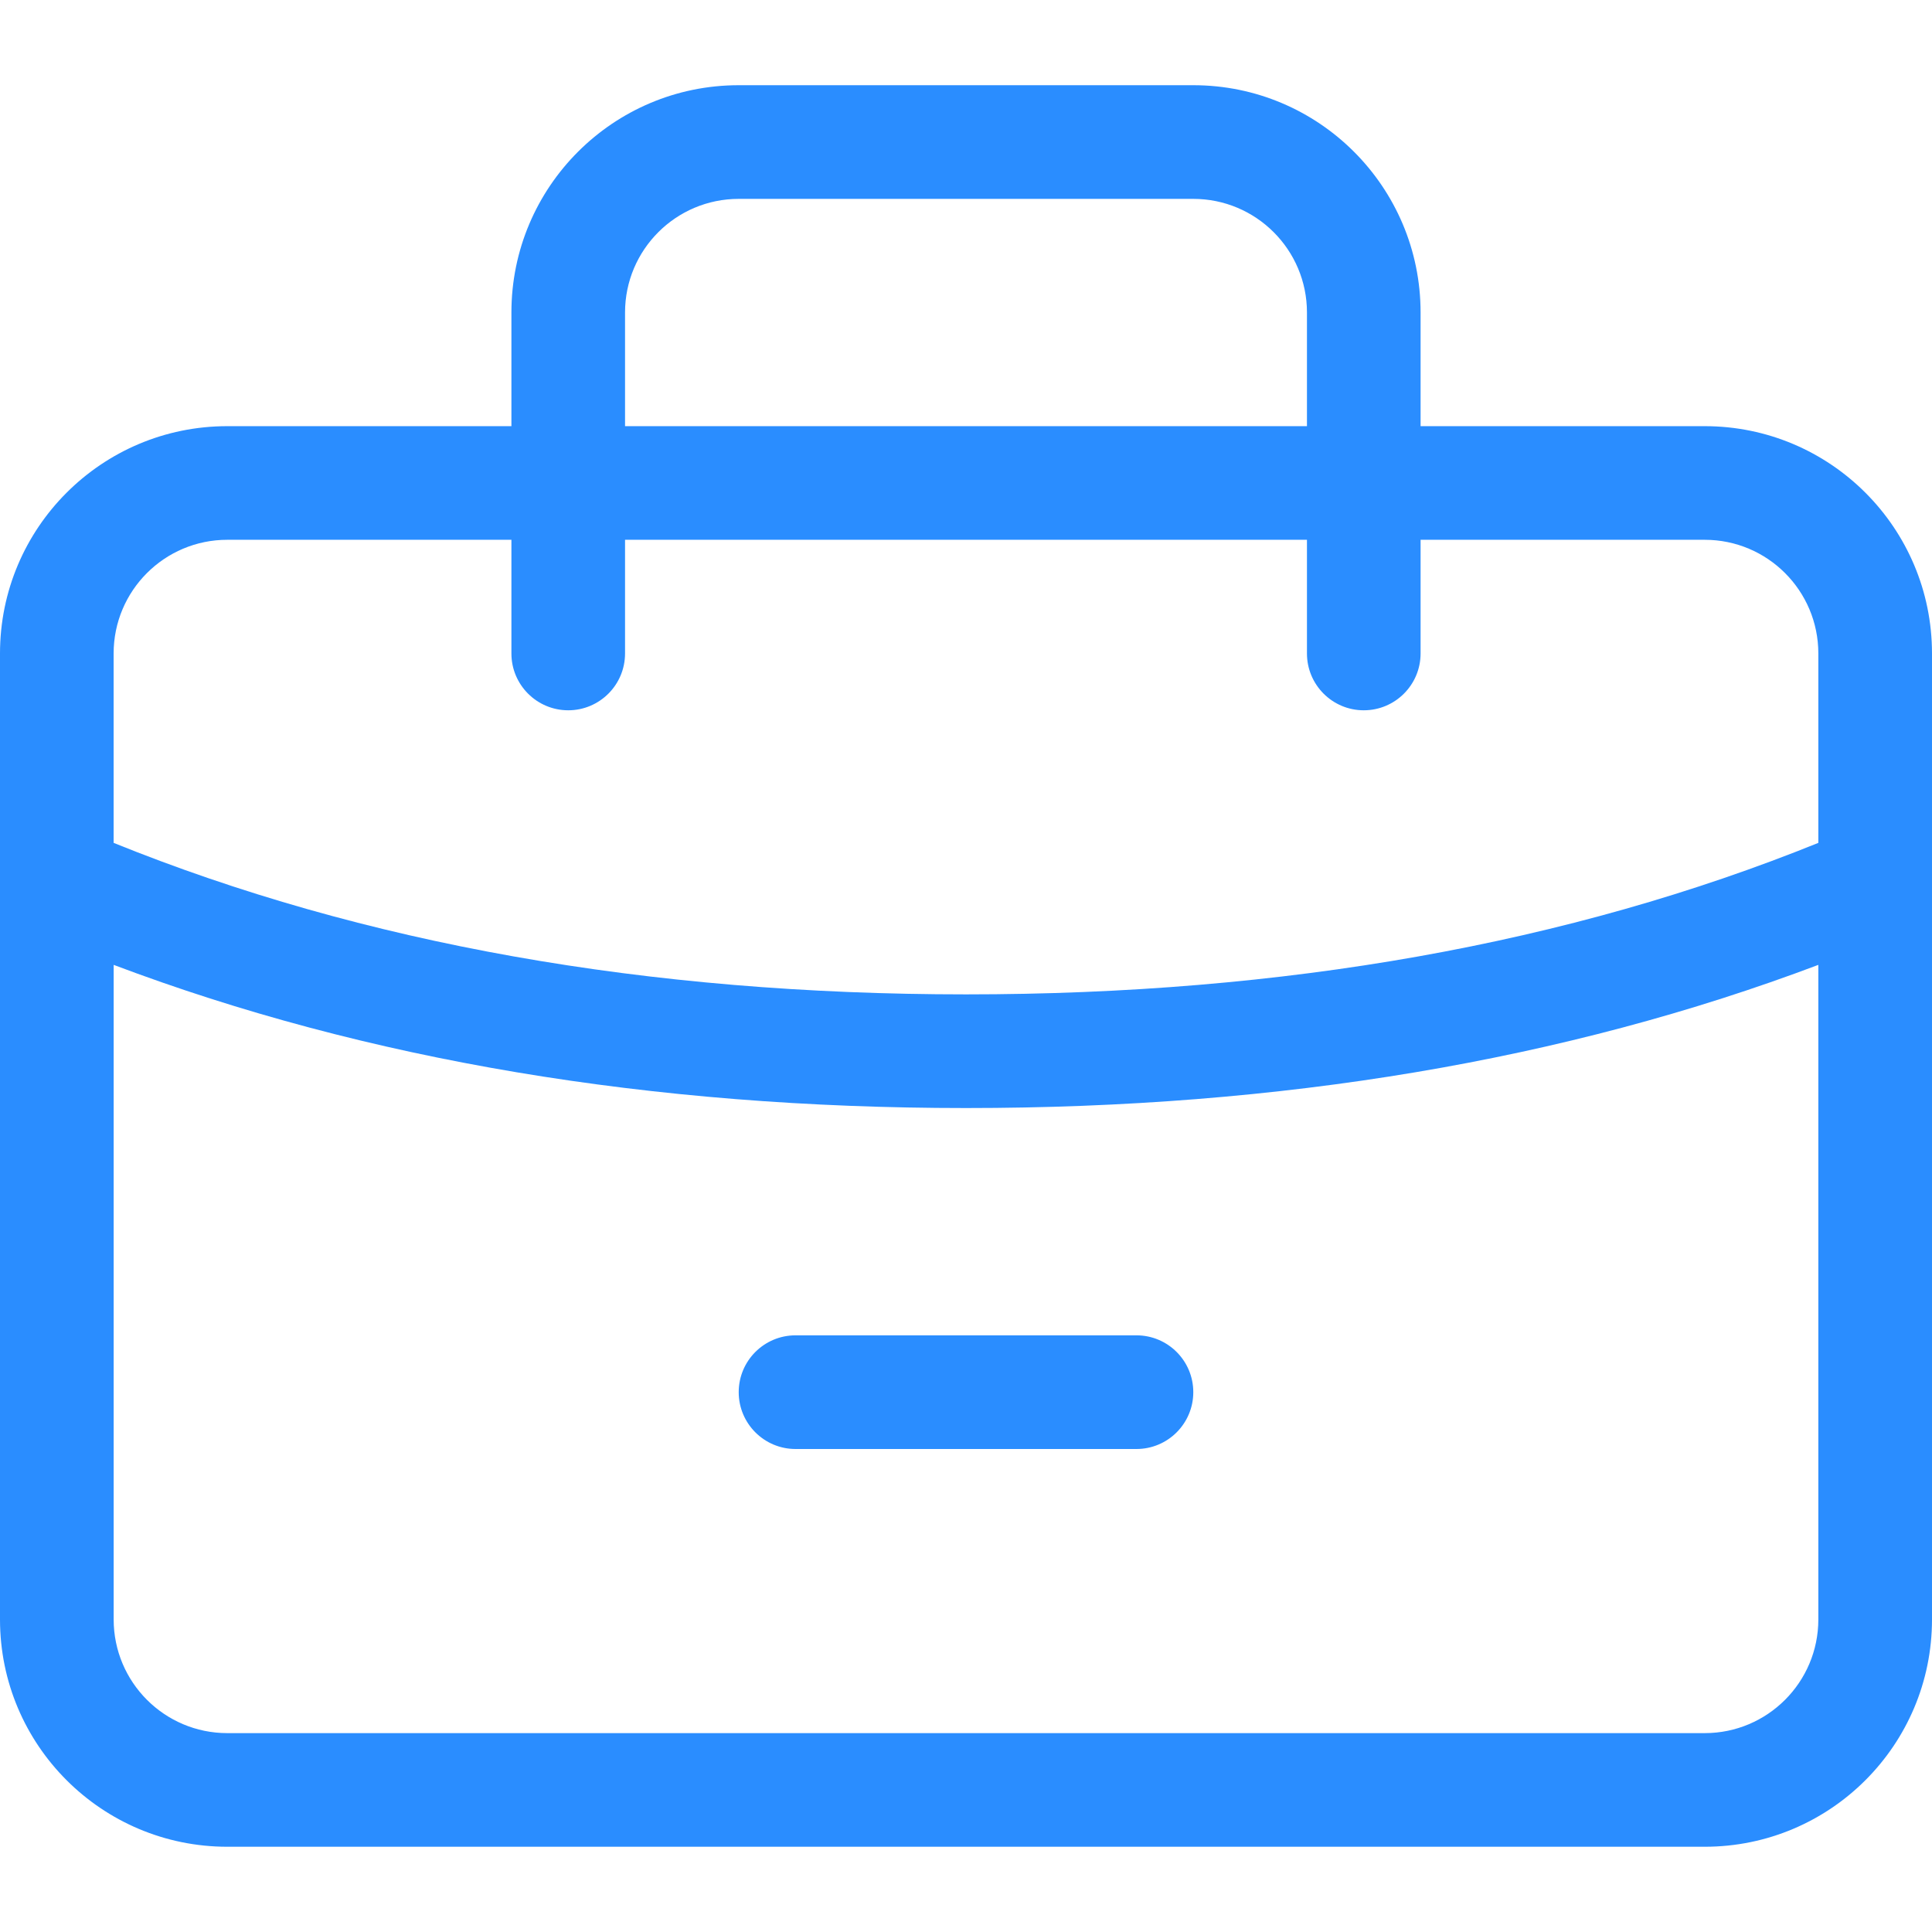 <svg width="48" height="48" viewBox="0 0 48 48" fill="none" xmlns="http://www.w3.org/2000/svg">
<path d="M12.706 10.588V7.764C12.706 4.645 15.234 2.117 18.353 2.117H29.647C32.766 2.117 35.294 4.645 35.294 7.764V10.588H42.353C45.472 10.588 48 13.116 48 16.235V40.235C48 43.354 45.472 45.882 42.353 45.882H5.647C2.528 45.882 0 43.354 0 40.235V16.235C0 13.116 2.528 10.588 5.647 10.588H12.706ZM45.176 20.941V16.235C45.176 14.675 43.912 13.411 42.353 13.411H35.294V16.235C35.294 17.015 34.662 17.647 33.882 17.647C33.103 17.647 32.471 17.015 32.471 16.235V13.411H15.529V16.235C15.529 17.015 14.897 17.647 14.118 17.647C13.338 17.647 12.706 17.015 12.706 16.235V13.411H5.647C4.088 13.411 2.823 14.675 2.823 16.235V20.941C9.024 23.448 16.08 24.705 24 24.705C31.92 24.705 38.976 23.448 45.176 20.941ZM45.176 23.972C38.888 26.345 31.827 27.529 24 27.529C16.173 27.529 9.112 26.345 2.824 23.972V40.235C2.824 41.794 4.088 43.059 5.647 43.059H42.353C43.912 43.059 45.176 41.794 45.176 40.235L45.176 23.972ZM15.529 10.588H32.471V7.764C32.471 6.205 31.206 4.941 29.647 4.941H18.353C16.794 4.941 15.529 6.205 15.529 7.764V10.588ZM19.765 36C18.985 36 18.353 35.367 18.353 34.588C18.353 33.808 18.985 33.176 19.765 33.176H28.235C29.015 33.176 29.647 33.808 29.647 34.588C29.647 35.367 29.015 36 28.235 36H19.765Z" fill="#2A8DFF"/>
</svg>
